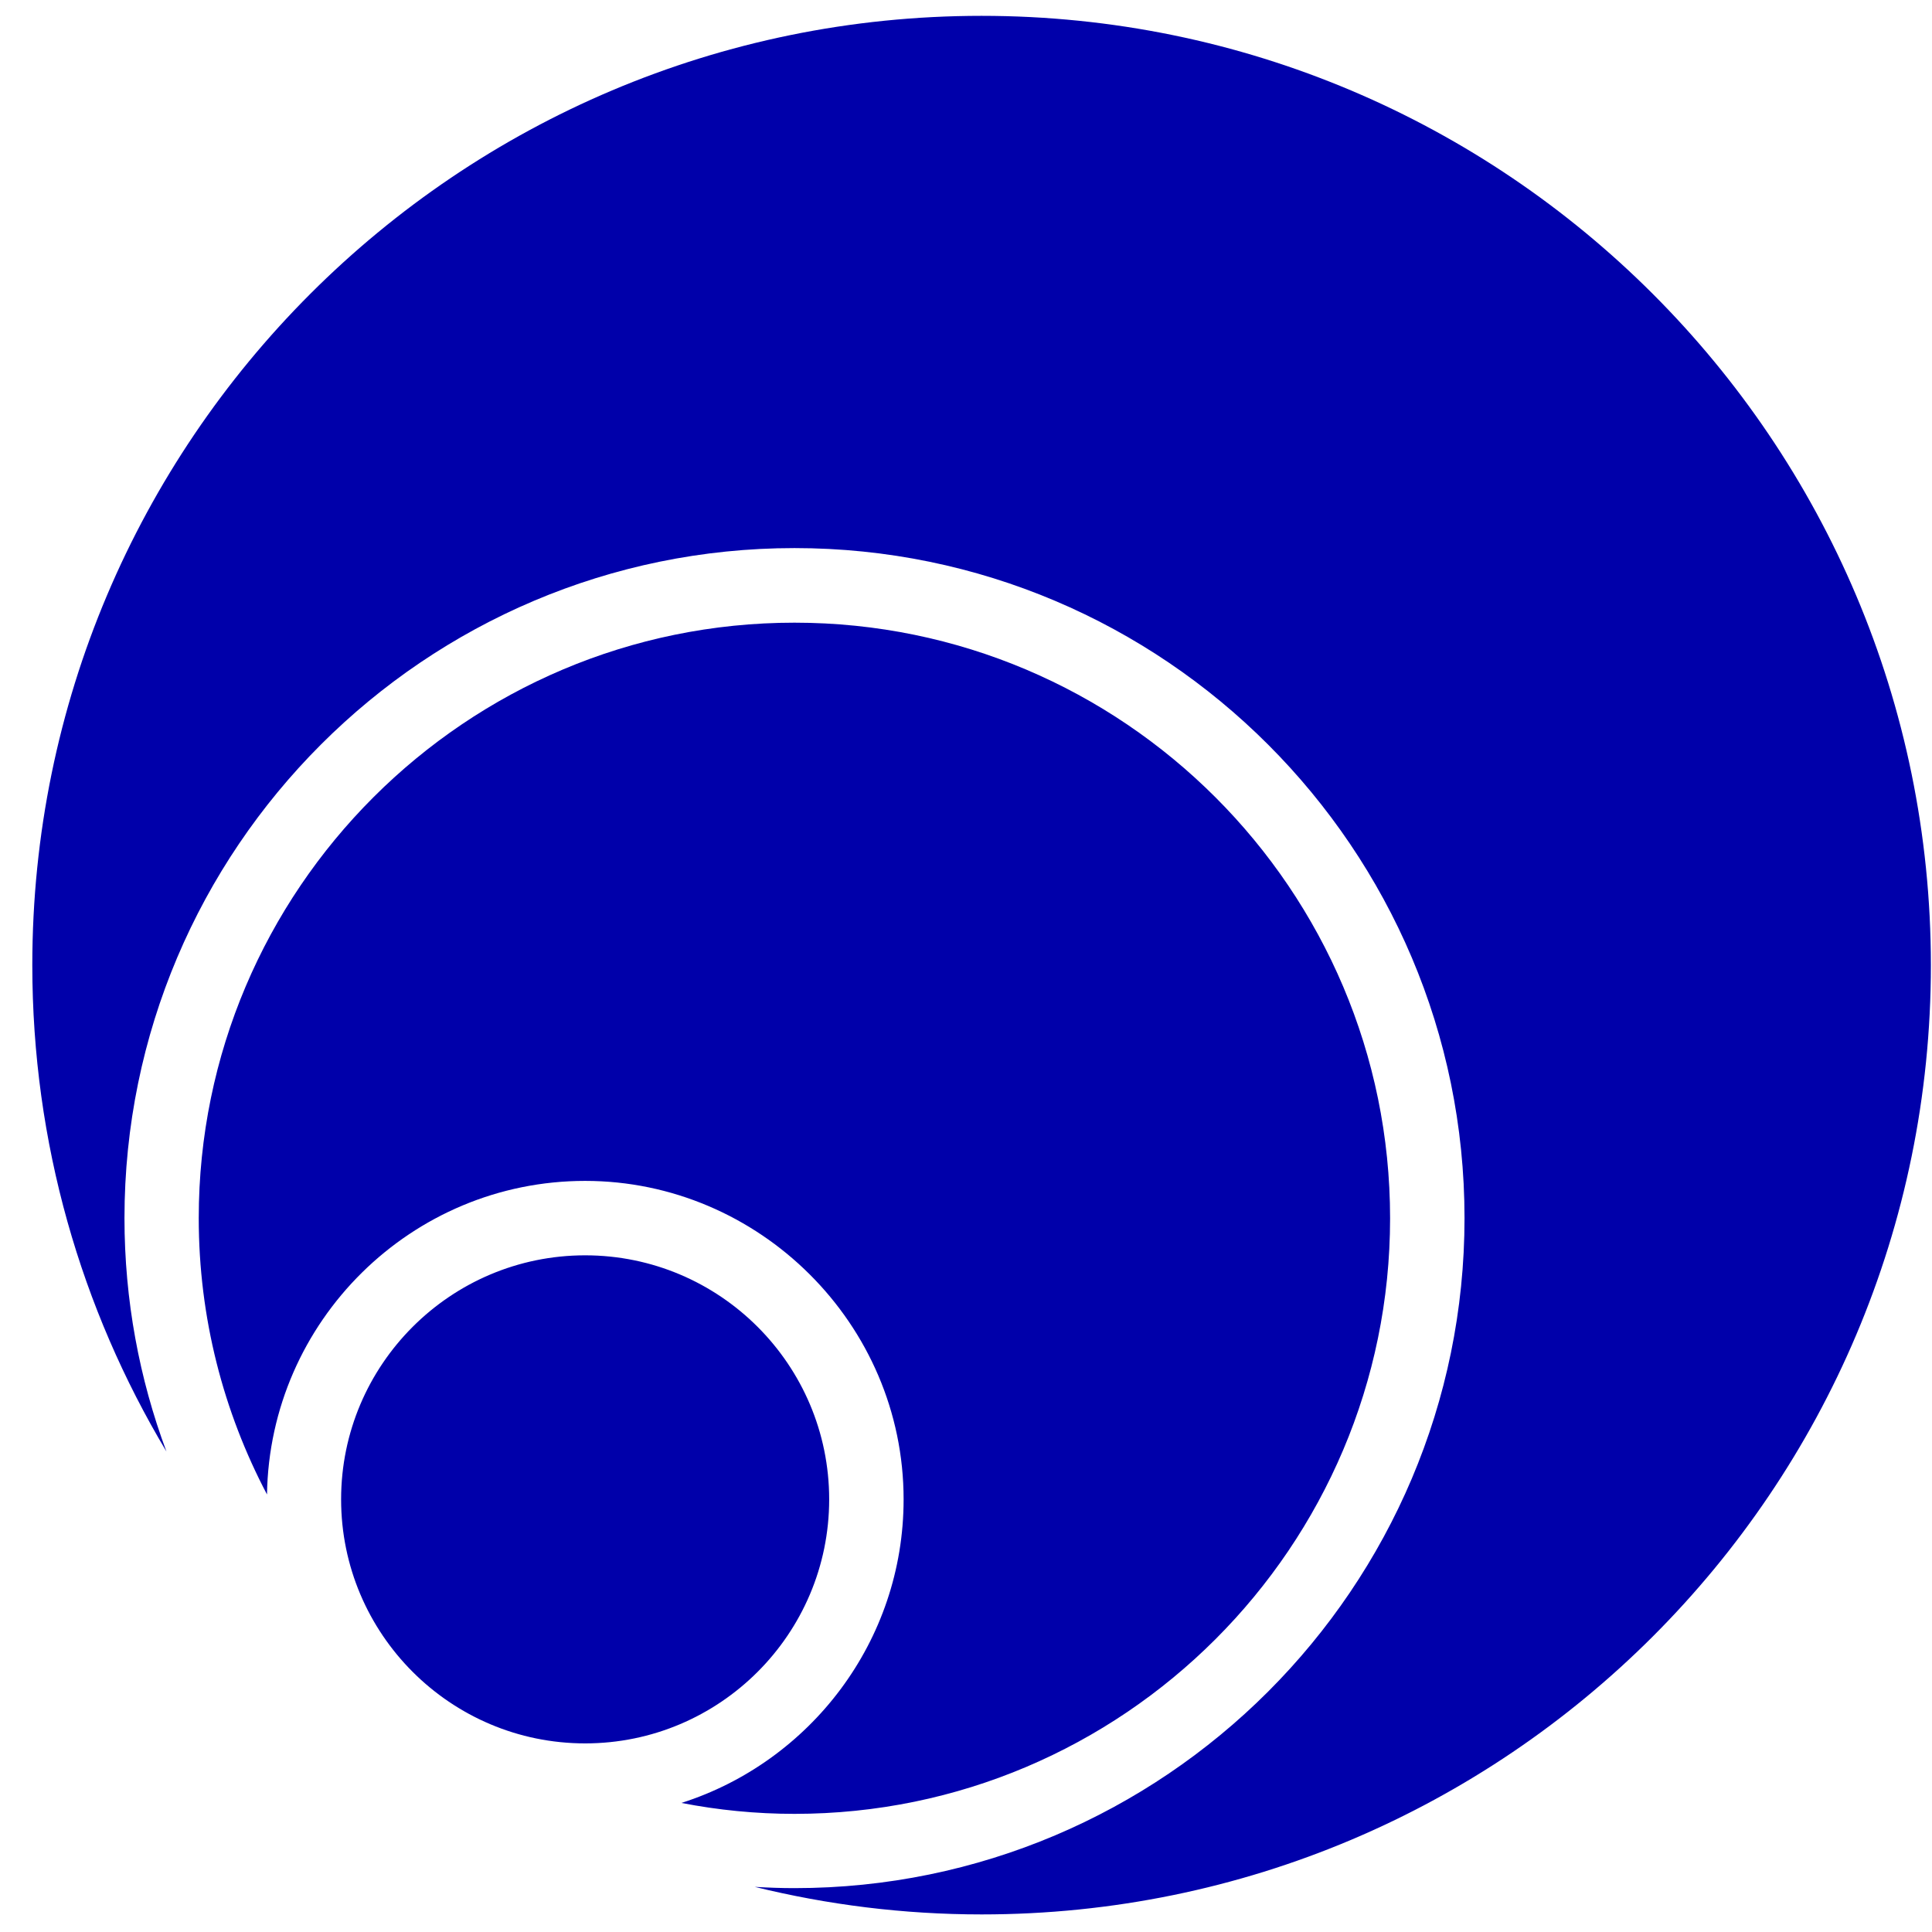<?xml version="1.0" encoding="UTF-8"?><svg id="Calque_1" xmlns="http://www.w3.org/2000/svg" viewBox="0 0 122 122"><defs><style>.cls-1{fill:#00a;}</style></defs><g id="b"><g id="c"><path class="cls-1" d="M21.54,94.68c0,8.5,6.91,15.41,15.41,15.41s15.41-6.91,15.41-15.41-6.91-15.41-15.41-15.41-15.41,6.91-15.41,15.41M12.55,76.92c0,6.3,1.56,12.23,4.31,17.45.17-10.94,9.11-19.8,20.09-19.8s20.11,9.02,20.11,20.11c0,8.97-5.91,16.58-14.03,19.17,2.31.45,4.7.69,7.14.69,20.74,0,37.61-16.87,37.61-37.61s-16.87-37.61-37.61-37.61S12.55,56.18,12.55,76.92M121.93,60.94c-.01-33.1-26.84-59.94-59.95-59.94S2.04,27.84,2.04,60.94c0,11.23,3.09,21.73,8.47,30.72-1.71-4.59-2.65-9.56-2.65-14.74,0-23.33,18.98-42.31,42.31-42.31s42.31,18.98,42.31,42.31-18.98,42.31-42.31,42.31c-.85,0-1.68-.03-2.51-.08,4.59,1.13,9.39,1.74,14.33,1.74,33.11,0,59.94-26.84,59.94-59.94"/></g></g></svg>
